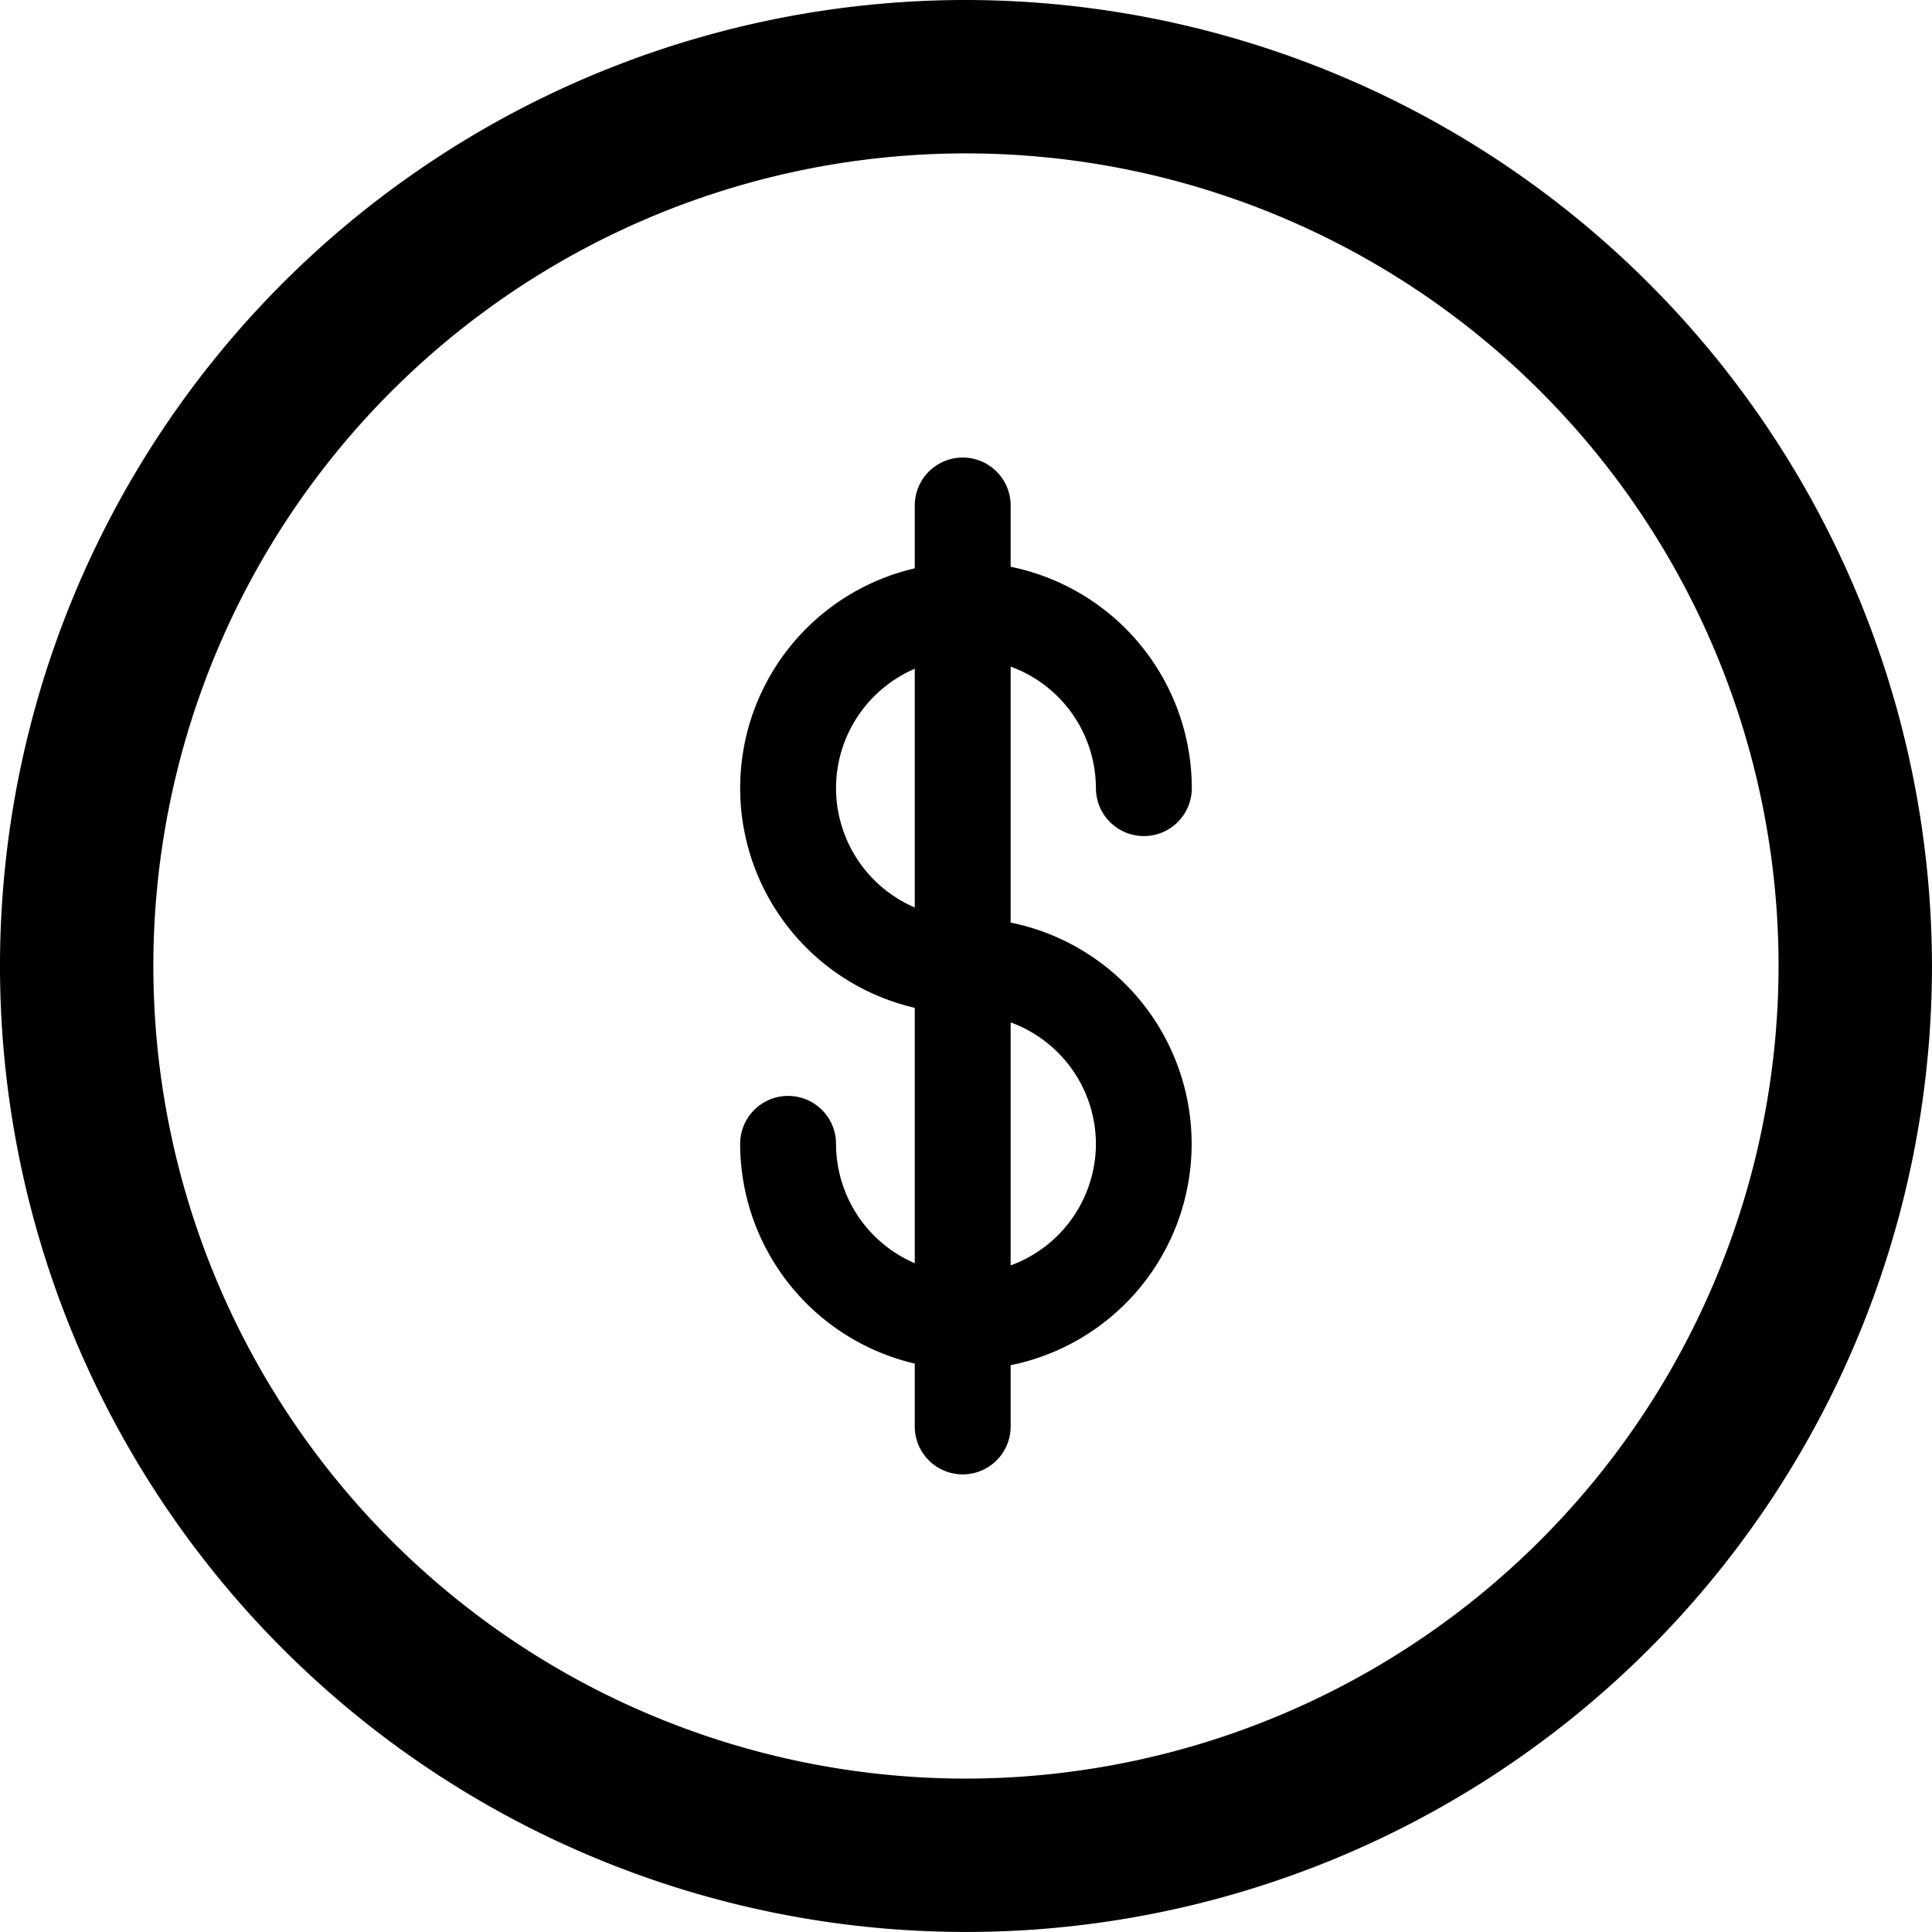 <?xml version="1.0" encoding="UTF-8"?>
<svg xmlns="http://www.w3.org/2000/svg" xmlns:xlink="http://www.w3.org/1999/xlink" width="100.002" height="100.002" viewBox="0 0 100.002 100.002">
  <defs>
    <clipPath id="clip-path">
      <rect id="Rectangle_133" data-name="Rectangle 133" width="100.002" height="100.002" fill="none"></rect>
    </clipPath>
  </defs>
  <g id="money-financial-micro-icon" transform="translate(0 0)">
    <g id="Group_163" data-name="Group 163" transform="translate(0 0)" clip-path="url(#clip-path)">
      <path id="Path_2154" data-name="Path 2154" d="M50,0a50,50,0,1,0,50,50A50.057,50.057,0,0,0,50,0m0,92.062A42.061,42.061,0,1,1,92.06,50,42.107,42.107,0,0,1,50,92.062" transform="translate(0 0)"></path>
      <path id="Path_2155" data-name="Path 2155" d="M37.714,29.042a2.481,2.481,0,1,0,4.963,0A11.708,11.708,0,0,0,33.3,17.584V14.412a2.481,2.481,0,1,0-4.963,0v3.253a11.676,11.676,0,0,0,0,22.748v13.22a6.734,6.734,0,0,1-4.075-6.179,2.481,2.481,0,1,0-4.963,0,11.7,11.7,0,0,0,9.038,11.374v3.253a2.481,2.481,0,1,0,4.963,0v-3.17A11.688,11.688,0,0,0,33.3,36V22.751a6.715,6.715,0,0,1,4.413,6.291m-13.451,0a6.732,6.732,0,0,1,4.075-6.179V35.219a6.732,6.732,0,0,1-4.075-6.177M37.714,47.455A6.717,6.717,0,0,1,33.3,53.746V41.167a6.713,6.713,0,0,1,4.413,6.289" transform="translate(19.012 11.753)"></path>
    </g>
  </g>
</svg>
